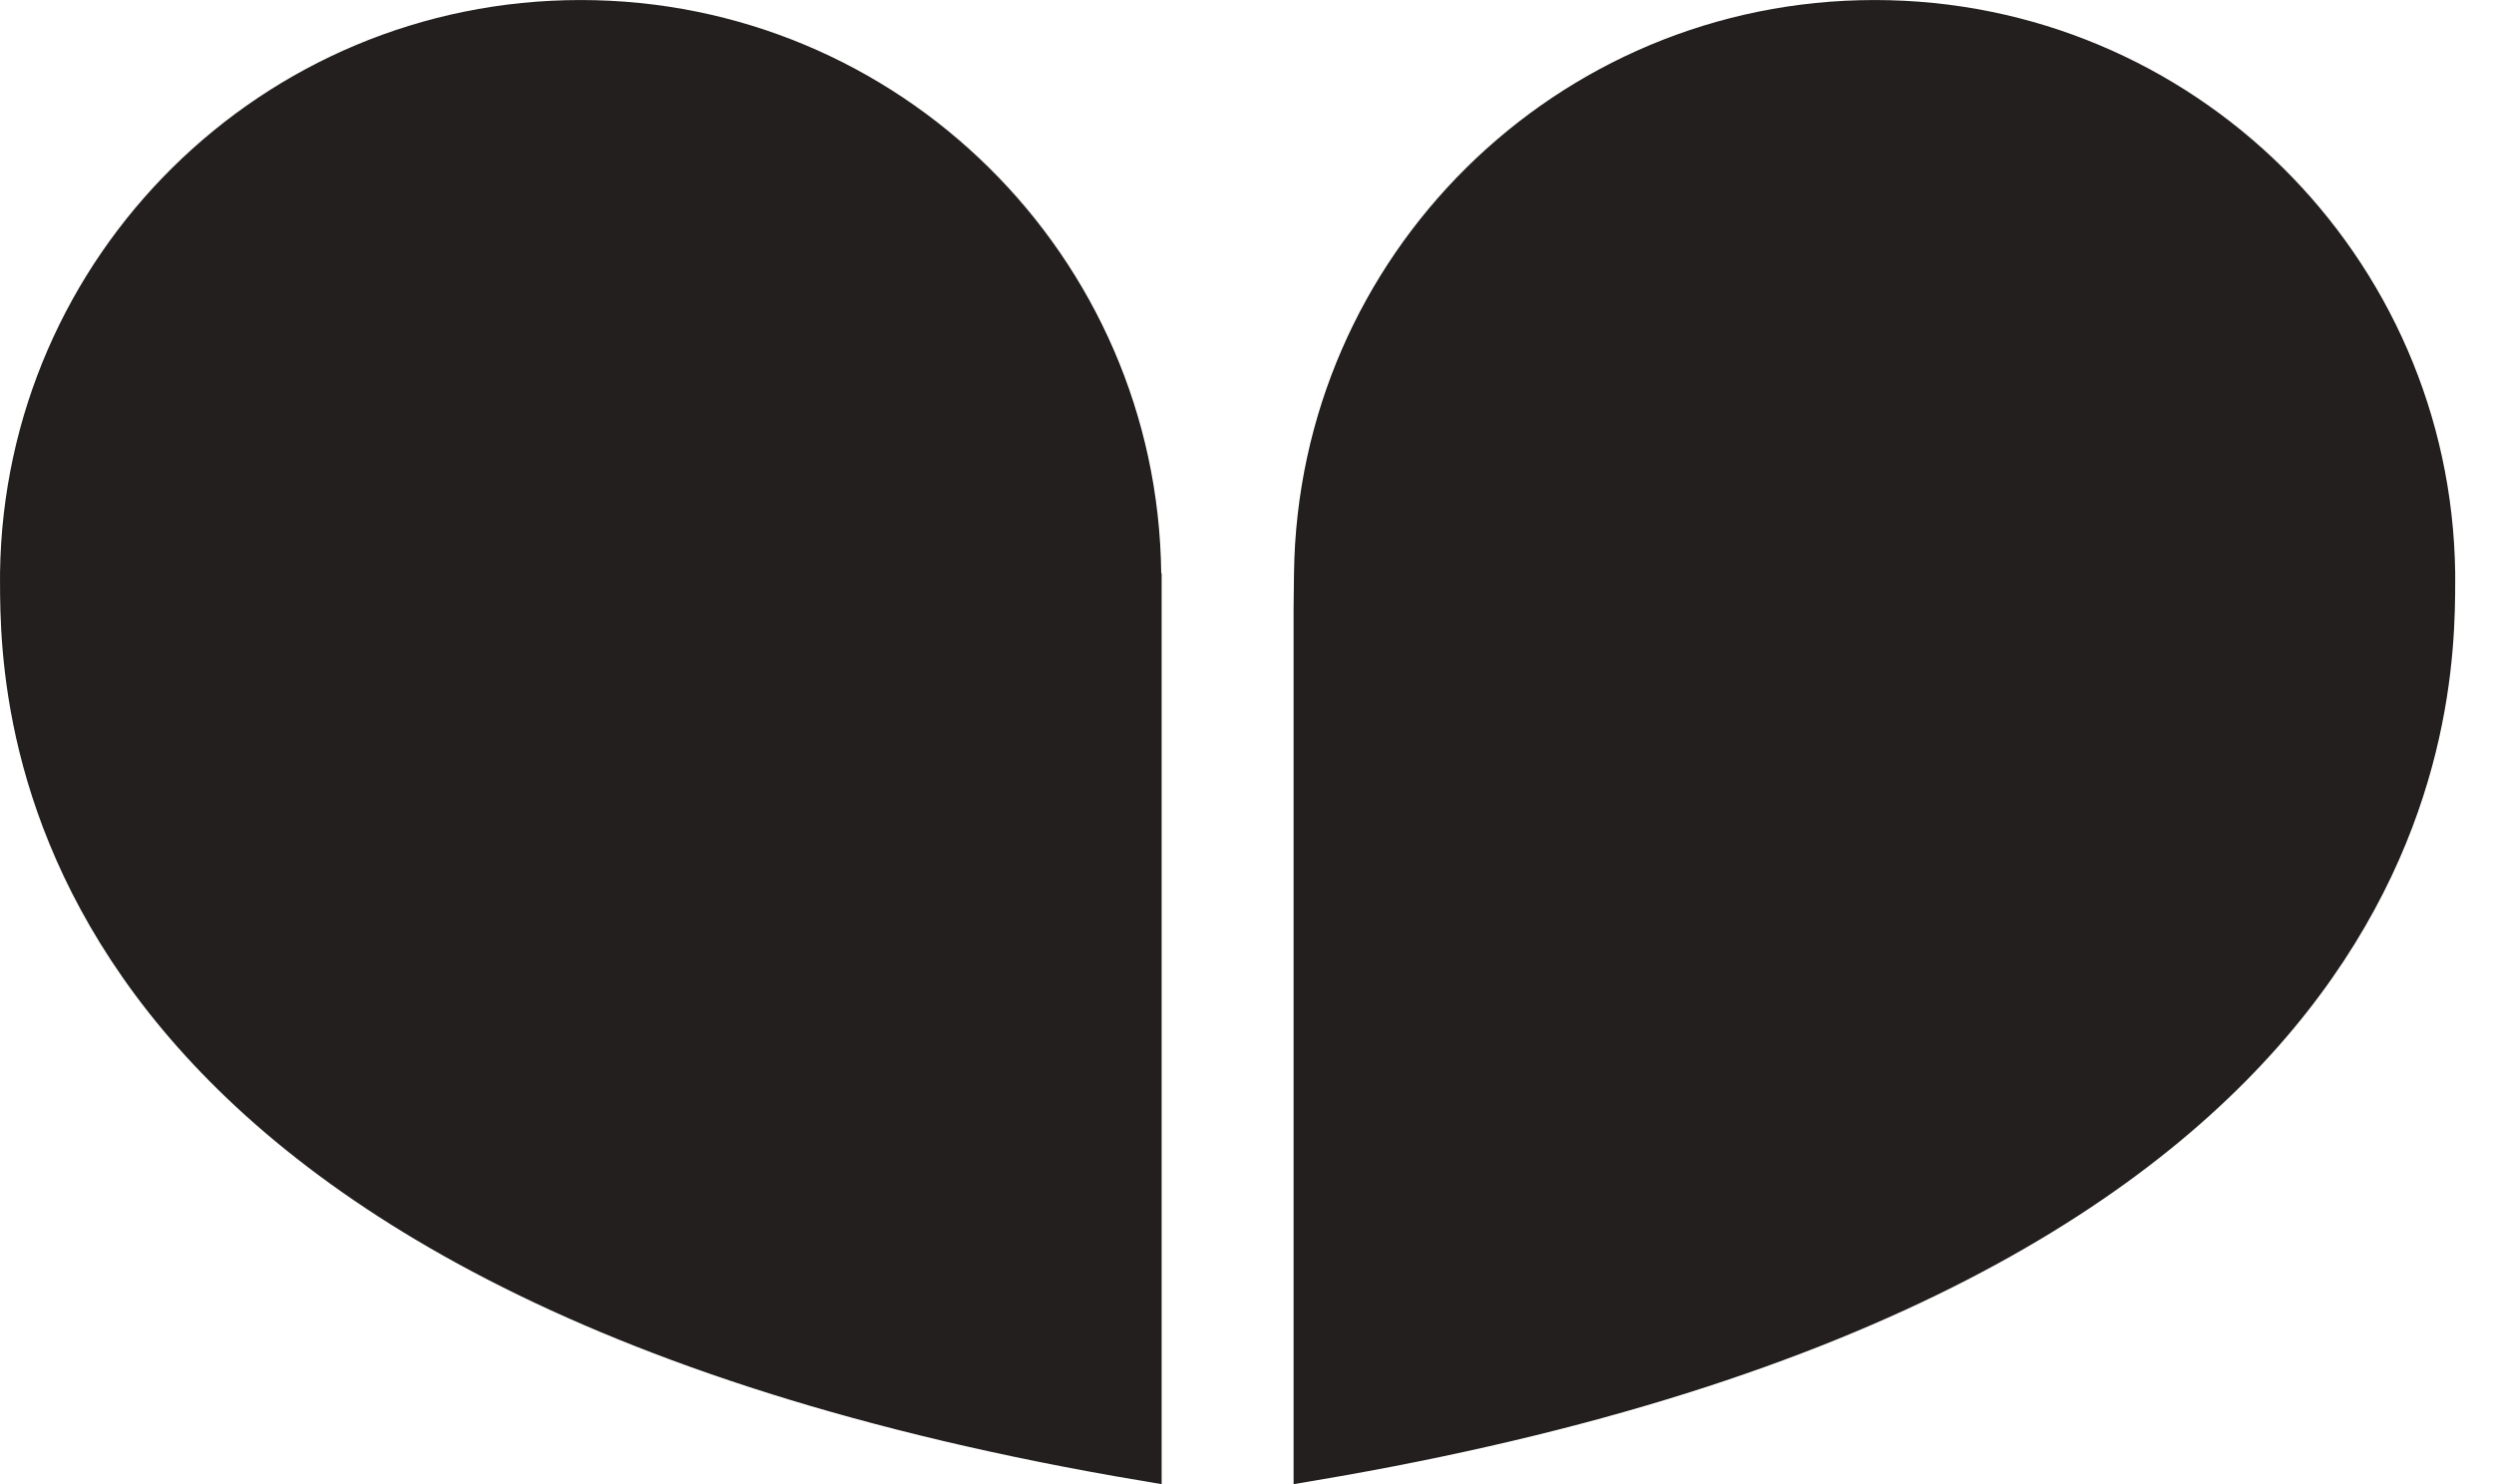 <svg width="42" height="25" viewBox="0 0 42 25" fill="none" xmlns="http://www.w3.org/2000/svg">
<path d="M19.25 9.659L19.253 9.961H19.257V24.64C9.839 23.051 5.119 19.879 2.745 16.869C0.344 13.823 0.306 10.892 0.306 9.785V9.785V9.785V9.785V9.785V9.785V9.785V9.785V9.785V9.785V9.785V9.785V9.785V9.785V9.785V9.785V9.785V9.785V9.784V9.784V9.784V9.784V9.784V9.784V9.784V9.784V9.784V9.784V9.784V9.784V9.784V9.784V9.784V9.784V9.784V9.784V9.784V9.784V9.784V9.784V9.784V9.784V9.784V9.784V9.784V9.784V9.784V9.784V9.783V9.783V9.783V9.783V9.783V9.783V9.783V9.783V9.783V9.783V9.783V9.783V9.783V9.783V9.783V9.783V9.783V9.783V9.783V9.783V9.783V9.783V9.783V9.783V9.783V9.783V9.783V9.783V9.783V9.783V9.783V9.783V9.783V9.783V9.783V9.783V9.783V9.783V9.783V9.783V9.783V9.782V9.782V9.782V9.782V9.782V9.782V9.782V9.782V9.782V9.782V9.782V9.782V9.782V9.782V9.782V9.782V9.782V9.782V9.782V9.782V9.782V9.782V9.782V9.782V9.782V9.782V9.782V9.782V9.782V9.782V9.782V9.782V9.782V9.782V9.782V9.782V9.782V9.782V9.782V9.782V9.782V9.782V9.782V9.782V9.782V9.782V9.782V9.782V9.782V9.782V9.782V9.782V9.782V9.782V9.782V9.782V9.782V9.782V9.782V9.782V9.782V9.782V9.782V9.782V9.782V9.782V9.782V9.782V9.782V9.782V9.782V9.782V9.782V9.782V9.782V9.782V9.782V9.782V9.782V9.782V9.782V9.781V9.781V9.781V9.781V9.781V9.781V9.781V9.781V9.781V9.781V9.781V9.781V9.781V9.781V9.781V9.781V9.781V9.781V9.781V9.781V9.781V9.781V9.781V9.781V9.781V9.781V9.781V9.781V9.781V9.781V9.781V9.781V9.781V9.781V9.781V9.781V9.781V9.781V9.781V9.781V9.781V9.781V9.781V9.781V9.781V9.781V9.781V9.781V9.781V9.781V9.781V9.781V9.781V9.781V9.781V9.781V9.781V9.781V9.781V9.781V9.781V9.781V9.781V9.781V9.781V9.781V9.781V9.781V9.781V9.781V9.781V9.781V9.781V9.781V9.781V9.781V9.781V9.781V9.781V9.781V9.781V9.781V9.781V9.781V9.781V9.781V9.781V9.781V9.781V9.781V9.78V9.78V9.78V9.78V9.78V9.78V9.78V9.78V9.78V9.78V9.78V9.78V9.78V9.78V9.78V9.78V9.78V9.78V9.78V9.78V9.78V9.78V9.78V9.78V9.78V9.78V9.78V9.78V9.78V9.78V9.78V9.78V9.78V9.78V9.78V9.78V9.78V9.78V9.78V9.78V9.78V9.78V9.78V9.78V9.78V9.779V9.779V9.779V9.779V9.779V9.779V9.779V9.779V9.779V9.779V9.779V9.779V9.779V9.779V9.779V9.779V9.779V9.779V9.779V9.779V9.779V9.779V9.779V9.779V9.779V9.779V9.779V9.779V9.779V9.779V9.778V9.778V9.778V9.778V9.778V9.778V9.778V9.778V9.778V9.778V9.778V9.778V9.778V9.778V9.778V9.778V9.778V9.778V9.778V9.778V9.778V9.778V9.778V9.778V9.777V9.777V9.777V9.777V9.777V9.777V9.777V9.777V9.777V9.777V9.777V9.777V9.777V9.777V9.777V9.777V9.777V9.777V9.777V9.777V9.777V9.777V9.777V9.777V9.776V9.776V9.776V9.776V9.776V9.776V9.776V9.776V9.776V9.776V9.776V9.776V9.776V9.776V9.776V9.776V9.776V9.776V9.776V9.776V9.776V9.776V9.776V9.776V9.776V9.776V9.775V9.775V9.775V9.775V9.775V9.775V9.775V9.775V9.775V9.775V9.775V9.775V9.775V9.775V9.775V9.775V9.775V9.775V9.775V9.775V9.775V9.775V9.775V9.775V9.775V9.775V9.775V9.775V9.775V9.775V9.774V9.774V9.774V9.774V9.774V9.774V9.774V9.774V9.774V9.774V9.774V9.774V9.774V9.774V9.774V9.774V9.774V9.774V9.774V9.774V9.774V9.774V9.774V9.774V9.774V9.774V9.774V9.774V9.774V9.774V9.774V9.774V9.774V9.774V9.774V9.773V9.773V9.773V9.773V9.773V9.773V9.773V9.773V9.773V9.773V9.773V9.773V9.773V9.773V9.773V9.773V9.773V9.773V9.773V9.773V9.773V9.773V9.773V9.773V9.773V9.773V9.773V9.773V9.773V9.773V9.773V9.773V9.773V9.773V9.773V9.773V9.773V9.773V9.773V9.773V9.773V9.773V9.772V9.772V9.772V9.772V9.772V9.772V9.772V9.772V9.772V9.772V9.772V9.772V9.772V9.772V9.772V9.772V9.772V9.772V9.772V9.772V9.772V9.772V9.772V9.772V9.772V9.772V9.772V9.772V9.772V9.772V9.772V9.772V9.772V9.772V9.772V9.772V9.772V9.772V9.772V9.772V9.772V9.772V9.772V9.772V9.772V9.772V9.772V9.772V9.772V9.772V9.772V9.772V9.772V9.772V9.772V9.771V9.771V9.771V9.771V9.771V9.771V9.771V9.771V9.771V9.771V9.771V9.771V9.771V9.771V9.771V9.771V9.771V9.771V9.771V9.771V9.771V9.771V9.771V9.771V9.771V9.771V9.771V9.771V9.771V9.771V9.771V9.771V9.771V9.771V9.771V9.771V9.771V9.771V9.771V9.771V9.771V9.771V9.771V9.771V9.771V9.771V9.771V9.771V9.771V9.771V9.771V9.771V9.771V9.771V9.771V9.771V9.771V9.771V9.771V9.771V9.771V9.771V9.771V9.771V9.771V9.771V9.771V9.771V9.771V9.771V9.771V9.771V9.771V9.771V9.771V9.771V9.771V9.771V9.771V9.771V9.771V9.771V9.771V9.771V9.771V9.771V9.771V9.771V9.771V9.771V9.771V9.77V9.77V9.77V9.77V9.77V9.77V9.77V9.77V9.77V9.77V9.77V9.77V9.77V9.77V9.77V9.77V9.77V9.77V9.77V9.77V9.77V9.77V9.77V9.77V9.77V9.77V9.77V9.77V9.77V9.77V9.77V9.77V9.77V9.77V9.77V9.77V9.77V9.77V9.77V9.77V9.77V9.77V9.77V9.77V9.77V9.77V9.77V9.77V9.77V9.77V9.77V9.77V9.77V9.769V9.769V9.769V9.769V9.768V9.768V9.768V9.768V9.768V9.767V9.767V9.767V9.767V9.766V9.766V9.766V9.766V9.765V9.765V9.765V9.765V9.764V9.764V9.764V9.764V9.763V9.763V9.763V9.763V9.762V9.762V9.762V9.762V9.761V9.761V9.761V9.761V9.76V9.76V9.76V9.76V9.759V9.759V9.759V9.759V9.758V9.758V9.758V9.758V9.757V9.757V9.757V9.757V9.756V9.756V9.756V9.756V9.755V9.755V9.755V9.754V9.754V9.754V9.754V9.753V9.753V9.753V9.753V9.752V9.752V9.752V9.751V9.751V9.751V9.751V9.75V9.75V9.75V9.75V9.749V9.749V9.749V9.748V9.748V9.748V9.748V9.747V9.747V9.747V9.746V9.746V9.746V9.746V9.745V9.745V9.745V9.745V9.744V9.744V9.744V9.743V9.743V9.743V9.743V9.742V9.742V9.742V9.741V9.741V9.741V9.74V9.74V9.74V9.74V9.739V9.739V9.739V9.738V9.738V9.738V9.738V9.737V9.737V9.737V9.736V9.736V9.736V9.736V9.735V9.735V9.735V9.734V9.734V9.734V9.733V9.733V9.733V9.733V9.732V9.732V9.732V9.731V9.731V9.731V9.731V9.73V9.73V9.73V9.729V9.729V9.729V9.728V9.728V9.728V9.728V9.727V9.727V9.727V9.726V9.726V9.726V9.725V9.725V9.725V9.725V9.724V9.724V9.724V9.723V9.723V9.723V9.723V9.722V9.722V9.722V9.721V9.721V9.721V9.72V9.72V9.72V9.72V9.719V9.719V9.719V9.718V9.718V9.718V9.717V9.717V9.717V9.717V9.716V9.716V9.716V9.715V9.715V9.715V9.715V9.714V9.714V9.714V9.713V9.713V9.713V9.712V9.712V9.712V9.712V9.711V9.711V9.711V9.71V9.71V9.71V9.71V9.709V9.709V9.709V9.708V9.708V9.708V9.707V9.707V9.707V9.707V9.706V9.706V9.706V9.705V9.705V9.705V9.705V9.704V9.704V9.704V9.703V9.703V9.703V9.703V9.702V9.702V9.702V9.701V9.701V9.701V9.701V9.7V9.7V9.7V9.7V9.699V9.699V9.699V9.698V9.698V9.698V9.698V9.697V9.697V9.697V9.696V9.696V9.696V9.696V9.695V9.695V9.695V9.695V9.694V9.694V9.694V9.693V9.693V9.693V9.693V9.692V9.692V9.692V9.692V9.691V9.691V9.691V9.691V9.69V9.69V9.69V9.689V9.689V9.689V9.689V9.688V9.688V9.688V9.688V9.687V9.687V9.687V9.687V9.686V9.686V9.686V9.686V9.685V9.685V9.685V9.685V9.684V9.684V9.684V9.684V9.683V9.683V9.683V9.683V9.682V9.682V9.682V9.682V9.681V9.681V9.681V9.681V9.681V9.68V9.68V9.68V9.68V9.679V9.679V9.679V9.679V9.678V9.678V9.678V9.678V9.678V9.677V9.677V9.677V9.677V9.676V9.676V9.676V9.676V9.676V9.675V9.675V9.675V9.675V9.674V9.674V9.674V9.674V9.674V9.673V9.673V9.673V9.673V9.673V9.672V9.672V9.672V9.672V9.672V9.671V9.671V9.671V9.671V9.671V9.67V9.67V9.67V9.67V9.67V9.669V9.669V9.669V9.669V9.669V9.668V9.668V9.668V9.668V9.668V9.668V9.667V9.667V9.667V9.667V9.667V9.667V9.666V9.666V9.666V9.666V9.666V9.666V9.665V9.665V9.665V9.665V9.665V9.665V9.664V9.664V9.664V9.664V9.664V9.664V9.664V9.663V9.663V9.663V9.663V9.663V9.663V9.663V9.662V9.662V9.662V9.662V9.662V9.662V9.662V9.661V9.661V9.661V9.661V9.661V9.661V9.661V9.661V9.66V9.66V9.66V9.66V9.66V9.66V9.66V9.66V9.66V9.659V9.659V9.659V9.659V9.659V9.659V9.659V9.659V9.659V9.659V9.658V9.658V9.658V9.658V9.658V9.658V9.658V9.658V9.658V9.658C0.373 4.48 4.585 0.306 9.778 0.306C14.971 0.306 19.191 4.481 19.25 9.659Z" fill="#231F1F" stroke="#231F1F" stroke-width="0.611"/>
<path d="M22.09 10.258V10.253L22.097 9.66C22.164 4.481 26.376 0.306 31.569 0.306C36.762 0.306 40.974 4.48 41.041 9.658V9.658V9.658V9.658V9.658V9.658V9.658V9.658V9.658V9.659V9.659V9.659V9.659V9.659V9.659V9.659V9.659V9.659V9.659V9.66V9.66V9.66V9.66V9.66V9.66V9.66V9.66V9.66V9.661V9.661V9.661V9.661V9.661V9.661V9.661V9.661V9.662V9.662V9.662V9.662V9.662V9.662V9.662V9.663V9.663V9.663V9.663V9.663V9.663V9.663V9.664V9.664V9.664V9.664V9.664V9.664V9.664V9.665V9.665V9.665V9.665V9.665V9.665V9.666V9.666V9.666V9.666V9.666V9.666V9.667V9.667V9.667V9.667V9.667V9.667V9.668V9.668V9.668V9.668V9.668V9.668V9.669V9.669V9.669V9.669V9.669V9.67V9.67V9.67V9.67V9.67V9.671V9.671V9.671V9.671V9.671V9.672V9.672V9.672V9.672V9.672V9.673V9.673V9.673V9.673V9.673V9.674V9.674V9.674V9.674V9.674V9.675V9.675V9.675V9.675V9.676V9.676V9.676V9.676V9.676V9.677V9.677V9.677V9.677V9.678V9.678V9.678V9.678V9.678V9.679V9.679V9.679V9.679V9.68V9.68V9.68V9.68V9.681V9.681V9.681V9.681V9.681V9.682V9.682V9.682V9.682V9.683V9.683V9.683V9.683V9.684V9.684V9.684V9.684V9.685V9.685V9.685V9.685V9.686V9.686V9.686V9.686V9.687V9.687V9.687V9.687V9.688V9.688V9.688V9.688V9.689V9.689V9.689V9.689V9.69V9.69V9.69V9.691V9.691V9.691V9.691V9.692V9.692V9.692V9.692V9.693V9.693V9.693V9.693V9.694V9.694V9.694V9.695V9.695V9.695V9.695V9.696V9.696V9.696V9.696V9.697V9.697V9.697V9.698V9.698V9.698V9.698V9.699V9.699V9.699V9.7V9.7V9.7V9.7V9.701V9.701V9.701V9.701V9.702V9.702V9.702V9.703V9.703V9.703V9.703V9.704V9.704V9.704V9.705V9.705V9.705V9.705V9.706V9.706V9.706V9.707V9.707V9.707V9.707V9.708V9.708V9.708V9.709V9.709V9.709V9.71V9.71V9.71V9.71V9.711V9.711V9.711V9.712V9.712V9.712V9.712V9.713V9.713V9.713V9.714V9.714V9.714V9.715V9.715V9.715V9.715V9.716V9.716V9.716V9.717V9.717V9.717V9.717V9.718V9.718V9.718V9.719V9.719V9.719V9.72V9.72V9.72V9.72V9.721V9.721V9.721V9.722V9.722V9.722V9.723V9.723V9.723V9.723V9.724V9.724V9.724V9.725V9.725V9.725V9.725V9.726V9.726V9.726V9.727V9.727V9.727V9.728V9.728V9.728V9.728V9.729V9.729V9.729V9.73V9.73V9.73V9.731V9.731V9.731V9.731V9.732V9.732V9.732V9.733V9.733V9.733V9.733V9.734V9.734V9.734V9.735V9.735V9.735V9.736V9.736V9.736V9.736V9.737V9.737V9.737V9.738V9.738V9.738V9.738V9.739V9.739V9.739V9.74V9.74V9.74V9.74V9.741V9.741V9.741V9.742V9.742V9.742V9.743V9.743V9.743V9.743V9.744V9.744V9.744V9.745V9.745V9.745V9.745V9.746V9.746V9.746V9.746V9.747V9.747V9.747V9.748V9.748V9.748V9.748V9.749V9.749V9.749V9.75V9.75V9.75V9.75V9.751V9.751V9.751V9.751V9.752V9.752V9.752V9.753V9.753V9.753V9.753V9.754V9.754V9.754V9.754V9.755V9.755V9.755V9.756V9.756V9.756V9.756V9.757V9.757V9.757V9.757V9.758V9.758V9.758V9.758V9.759V9.759V9.759V9.759V9.76V9.76V9.76V9.76V9.761V9.761V9.761V9.761V9.762V9.762V9.762V9.762V9.763V9.763V9.763V9.763V9.764V9.764V9.764V9.764V9.765V9.765V9.765V9.765V9.766V9.766V9.766V9.766V9.767V9.767V9.767V9.767V9.768V9.768V9.768V9.768V9.768V9.769V9.769V9.769V9.769V9.77V9.77V9.77V9.77V9.77V9.77V9.77V9.77V9.77V9.77V9.77V9.77V9.77V9.77V9.77V9.77V9.77V9.77V9.77V9.77V9.77V9.77V9.77V9.77V9.77V9.77V9.77V9.77V9.77V9.77V9.77V9.77V9.77V9.771V9.771V9.771V9.771V9.771V9.771V9.771V9.771V9.771V9.771V9.771V9.771V9.771V9.771V9.771V9.771V9.771V9.771V9.771V9.771V9.771V9.771V9.771V9.771V9.771V9.771V9.771V9.771V9.771V9.771V9.771V9.771V9.771V9.771V9.771V9.771V9.771V9.771V9.771V9.771V9.771V9.771V9.771V9.771V9.771V9.771V9.771V9.771V9.771V9.771V9.771V9.772V9.772V9.772V9.772V9.772V9.772V9.772V9.772V9.772V9.772V9.772V9.772V9.772V9.772V9.772V9.772V9.772V9.772V9.772V9.772V9.772V9.772V9.772V9.772V9.772V9.772V9.772V9.772V9.772V9.772V9.772V9.772V9.772V9.772V9.772V9.772V9.772V9.772V9.772V9.772V9.772V9.772V9.772V9.772V9.772V9.772V9.772V9.772V9.772V9.772V9.772V9.772V9.772V9.772V9.772V9.773V9.773V9.773V9.773V9.773V9.773V9.773V9.773V9.773V9.773V9.773V9.773V9.773V9.773V9.773V9.773V9.773V9.773V9.773V9.773V9.773V9.773V9.773V9.773V9.773V9.773V9.773V9.773V9.773V9.773V9.773V9.773V9.773V9.773V9.773V9.773V9.773V9.773V9.773V9.773V9.773V9.773V9.774V9.774V9.774V9.774V9.774V9.774V9.774V9.774V9.774V9.774V9.774V9.774V9.774V9.774V9.774V9.774V9.774V9.774V9.774V9.774V9.774V9.774V9.774V9.774V9.774V9.774V9.774V9.774V9.774V9.774V9.774V9.774V9.774V9.774V9.774V9.775V9.775V9.775V9.775V9.775V9.775V9.775V9.775V9.775V9.775V9.775V9.775V9.775V9.775V9.775V9.775V9.775V9.775V9.775V9.775V9.775V9.775V9.775V9.775V9.775V9.775V9.775V9.775V9.775V9.775V9.776V9.776V9.776V9.776V9.776V9.776V9.776V9.776V9.776V9.776V9.776V9.776V9.776V9.776V9.776V9.776V9.776V9.776V9.776V9.776V9.776V9.776V9.776V9.776V9.776V9.776V9.777V9.777V9.777V9.777V9.777V9.777V9.777V9.777V9.777V9.777V9.777V9.777V9.777V9.777V9.777V9.777V9.777V9.777V9.777V9.777V9.777V9.777V9.777V9.777V9.778V9.778V9.778V9.778V9.778V9.778V9.778V9.778V9.778V9.778V9.778V9.778V9.778V9.778V9.778V9.778V9.778V9.778V9.778V9.778V9.778V9.778V9.778V9.778V9.778V9.778V9.778V9.778V9.778V9.778V9.778V9.778V9.778V9.778V9.778V9.778V9.778V9.778V9.778V9.778V9.778V9.778V9.778V9.778V9.778V9.778V9.778V9.778V9.778V9.778V9.778V9.778V9.778V9.778V9.778V9.779V9.779V9.779V9.779V9.779V9.779V9.779V9.779V9.779V9.779V9.779V9.779V9.779V9.779V9.779V9.779V9.779V9.779V9.779V9.779V9.779V9.779V9.779V9.779V9.779V9.779V9.779V9.779V9.779V9.779V9.779V9.779V9.779V9.779V9.779V9.779V9.779V9.779V9.779V9.779V9.779V9.779V9.779V9.779V9.779V9.779V9.779V9.779V9.779V9.779V9.779V9.779V9.78V9.78V9.78V9.78V9.78V9.78V9.78V9.78V9.78V9.78V9.78V9.78V9.78V9.78V9.78V9.78V9.78V9.78V9.78V9.78V9.78V9.78V9.78V9.78V9.78V9.78V9.78V9.78V9.78V9.78V9.78V9.78V9.78V9.78V9.78V9.78V9.78V9.78V9.78V9.78V9.78V9.78V9.78V9.78V9.78V9.78V9.78V9.78V9.78V9.78V9.781V9.781V9.781V9.781V9.781V9.781V9.781V9.781V9.781V9.781V9.781V9.781V9.781V9.781V9.781V9.781V9.781V9.781V9.781V9.781V9.781V9.781V9.781V9.781V9.781V9.781V9.781V9.781V9.781V9.781V9.781V9.781V9.781V9.781V9.781V9.781V9.781V9.781V9.782V9.782V9.782V9.782V9.782V9.782V9.782V9.782V9.782V9.782V9.782V9.782V9.782V9.782V9.782V9.782V9.782V9.782V9.782V9.782V9.782V9.782V9.782V9.782V9.782V9.782V9.782V9.782V9.782V9.782V9.782V9.782V9.782V9.783V9.783V9.783V9.783V9.783V9.783V9.783V9.783V9.783V9.783V9.783V9.783V9.783V9.783V9.783V9.783V9.783V9.783V9.783V9.783V9.783V9.783V9.783V9.783V9.783V9.783V9.783V9.783V9.784V9.784V9.784V9.784V9.784V9.784V9.784V9.784V9.784V9.784V9.784V9.784V9.784V9.784V9.784V9.784V9.784V9.784V9.784V9.784V9.784V9.784V9.784V9.784V9.784V9.785V9.785V9.785V9.785V9.785V9.785V9.785V9.785V9.785V9.785V9.785V9.785V9.785V9.785V9.785V9.785V9.785V9.785C41.041 10.892 41.004 13.823 38.602 16.869C36.229 19.879 31.508 23.051 22.09 24.64V24.62V24.582V24.544V24.505V24.467V24.428V24.39V24.351V24.313V24.274V24.235V24.197V24.158V24.119V24.08V24.041V24.002V23.963V23.924V23.885V23.846V23.806V23.767V23.728V23.689V23.649V23.61V23.57V23.531V23.491V23.452V23.412V23.373V23.333V23.293V23.254V23.214V23.174V23.134V23.094V23.054V23.015V22.975V22.935V22.895V22.855V22.814V22.774V22.734V22.694V22.654V22.614V22.573V22.533V22.493V22.453V22.412V22.372V22.331V22.291V22.251V22.21V22.17V22.129V22.089V22.048V22.008V21.967V21.927V21.886V21.845V21.805V21.764V21.724V21.683V21.642V21.601V21.561V21.52V21.479V21.439V21.398V21.357V21.316V21.275V21.235V21.194V21.153V21.112V21.071V21.03V20.99V20.949V20.908V20.867V20.826V20.785V20.745V20.704V20.663V20.622V20.581V20.54V20.499V20.459V20.418V20.377V20.336V20.295V20.254V20.213V20.172V20.132V20.091V20.05V20.009V19.968V19.927V19.887V19.846V19.805V19.764V19.724V19.683V19.642V19.601V19.561V19.52V19.479V19.439V19.398V19.357V19.317V19.276V19.235V19.195V19.154V19.113V19.073V19.032V18.992V18.951V18.911V18.871V18.83V18.79V18.749V18.709V18.669V18.628V18.588V18.548V18.508V18.467V18.427V18.387V18.347V18.307V18.267V18.227V18.187V18.147V18.107V18.067V18.027V17.987V17.947V17.907V17.868V17.828V17.788V17.749V17.709V17.669V17.63V17.59V17.551V17.512V17.472V17.433V17.393V17.354V17.315V17.276V17.236V17.197V17.158V17.119V17.08V17.041V17.003V16.964V16.925V16.886V16.847V16.809V16.77V16.732V16.693V16.654V16.616V16.578V16.539V16.501V16.463V16.425V16.387V16.349V16.311V16.273V16.235V16.197V16.159V16.121V16.084V16.046V16.009V15.971V15.934V15.896V15.859V15.822V15.784V15.747V15.71V15.673V15.636V15.599V15.562V15.526V15.489V15.452V15.416V15.379V15.343V15.306V15.27V15.234V15.198V15.162V15.126V15.09V15.054V15.018V14.982V14.947V14.911V14.876V14.84V14.805V14.77V14.734V14.699V14.664V14.629V14.594V14.559V14.525V14.49V14.455V14.421V14.386V14.352V14.318V14.284V14.249V14.216V14.182V14.148V14.114V14.08V14.047V14.013V13.98V13.946V13.913V13.88V13.847V13.814V13.781V13.748V13.716V13.683V13.65V13.618V13.586V13.553V13.521V13.489V13.457V13.425V13.394V13.362V13.33V13.299V13.268V13.236V13.205V13.174V13.143V13.112V13.081V13.051V13.02V12.99V12.959V12.929V12.899V12.869V12.839V12.809V12.779V12.75V12.72V12.691V12.661V12.632V12.603V12.574V12.545V12.516V12.488V12.459V12.431V12.402V12.374V12.346V12.318V12.29V12.263V12.235V12.207V12.18V12.153V12.126V12.099V12.072V12.045V12.018V11.992V11.965V11.939V11.913V11.887V11.861V11.835V11.809V11.784V11.758V11.733V11.708V11.683V11.658V11.633V11.608V11.584V11.559V11.535V11.511V11.487V11.463V11.439V11.415V11.392V11.368V11.345V11.322V11.299V11.276V11.254V11.231V11.209V11.186V11.164V11.142V11.12V11.098V11.077V11.055V11.034V11.013V10.992V10.971V10.95V10.93V10.909V10.889V10.869V10.849V10.829V10.809V10.789V10.77V10.751V10.732V10.713V10.694V10.675V10.656V10.638V10.62V10.602V10.584V10.566V10.548V10.531V10.514V10.496V10.479V10.463V10.446V10.429V10.413V10.397V10.381V10.365V10.349V10.333V10.318V10.303V10.287V10.273V10.258Z" fill="#231F1F" stroke="#231F1F" stroke-width="0.611"/>
</svg>
